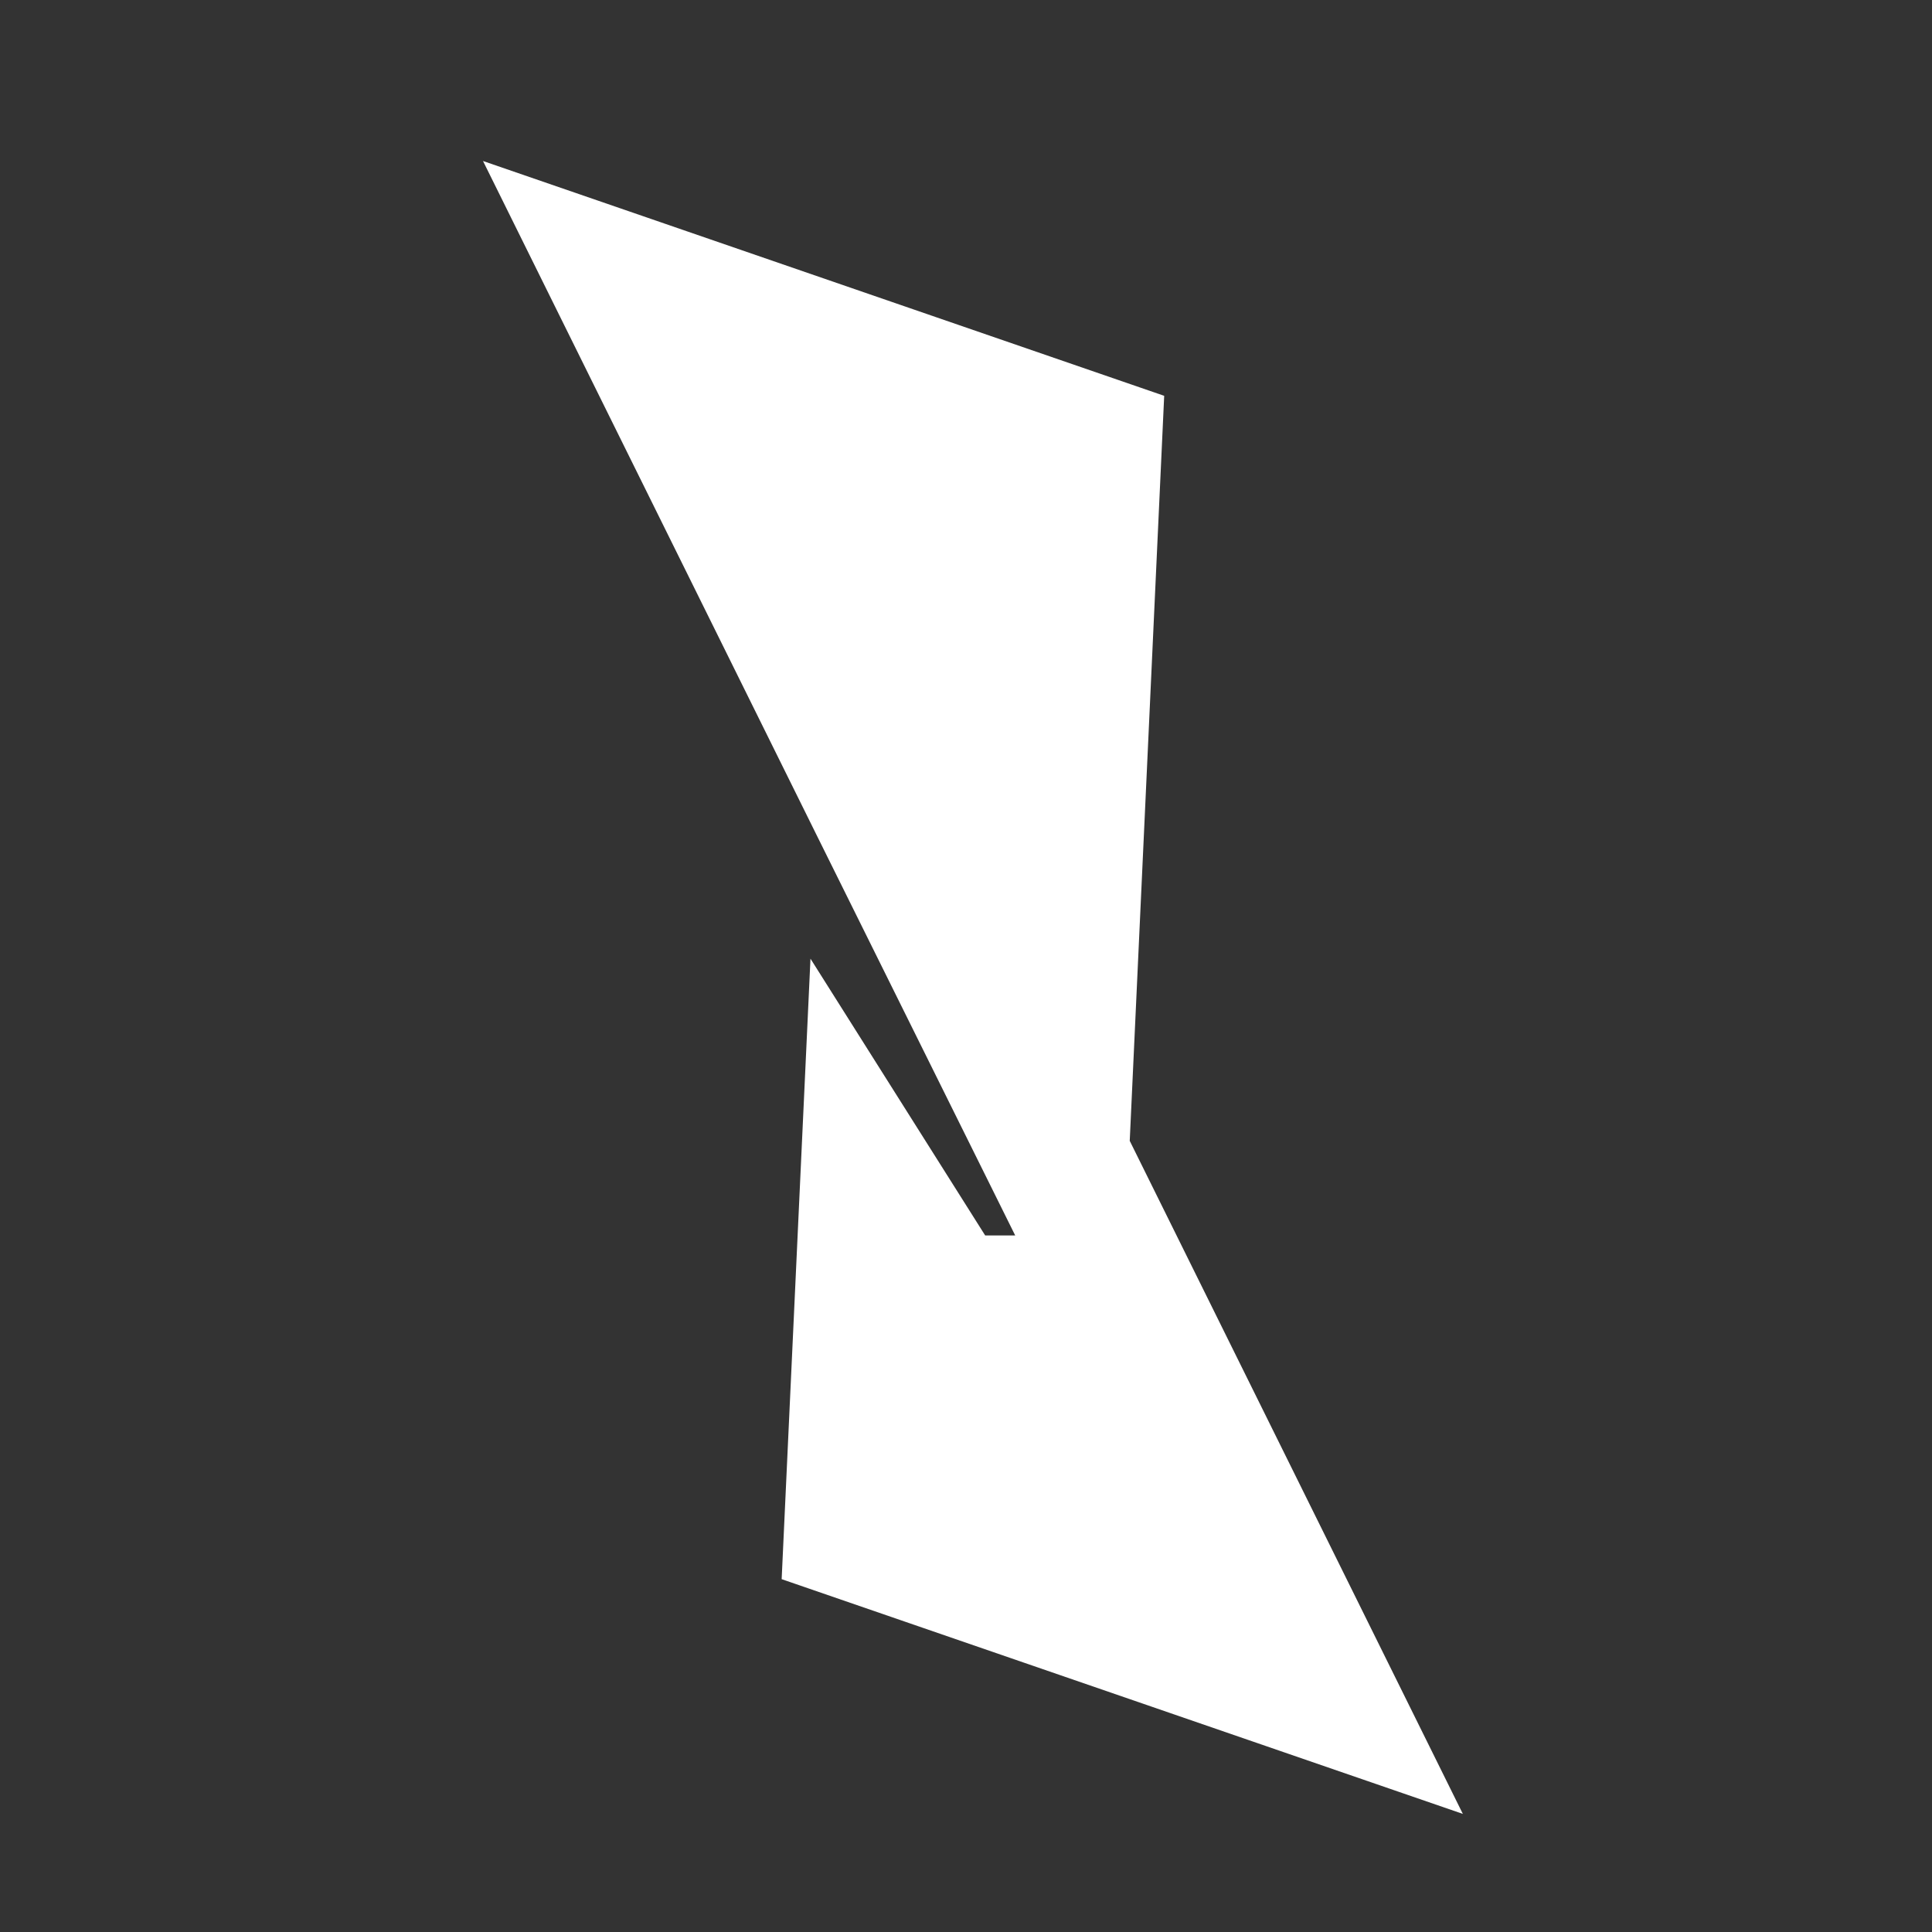 <svg xmlns="http://www.w3.org/2000/svg" width="24" height="24" fill="none"><rect width="100%" height="100%" fill="#333333" stroke="none"/><g clip-path="url(#a)"><path fill="#fff" fill-rule="evenodd" d="m6 2 8.462 2.917-.428 9.255 4.138 8.361-8.462-2.916.358-7.708 2.17 3.438h.373l-2.473-4.986L6 2Z" clip-rule="evenodd"/></g><defs><clipPath id="a"><path fill="#fff" d="M6 2h12.444v21H6z"/></clipPath></defs></svg>